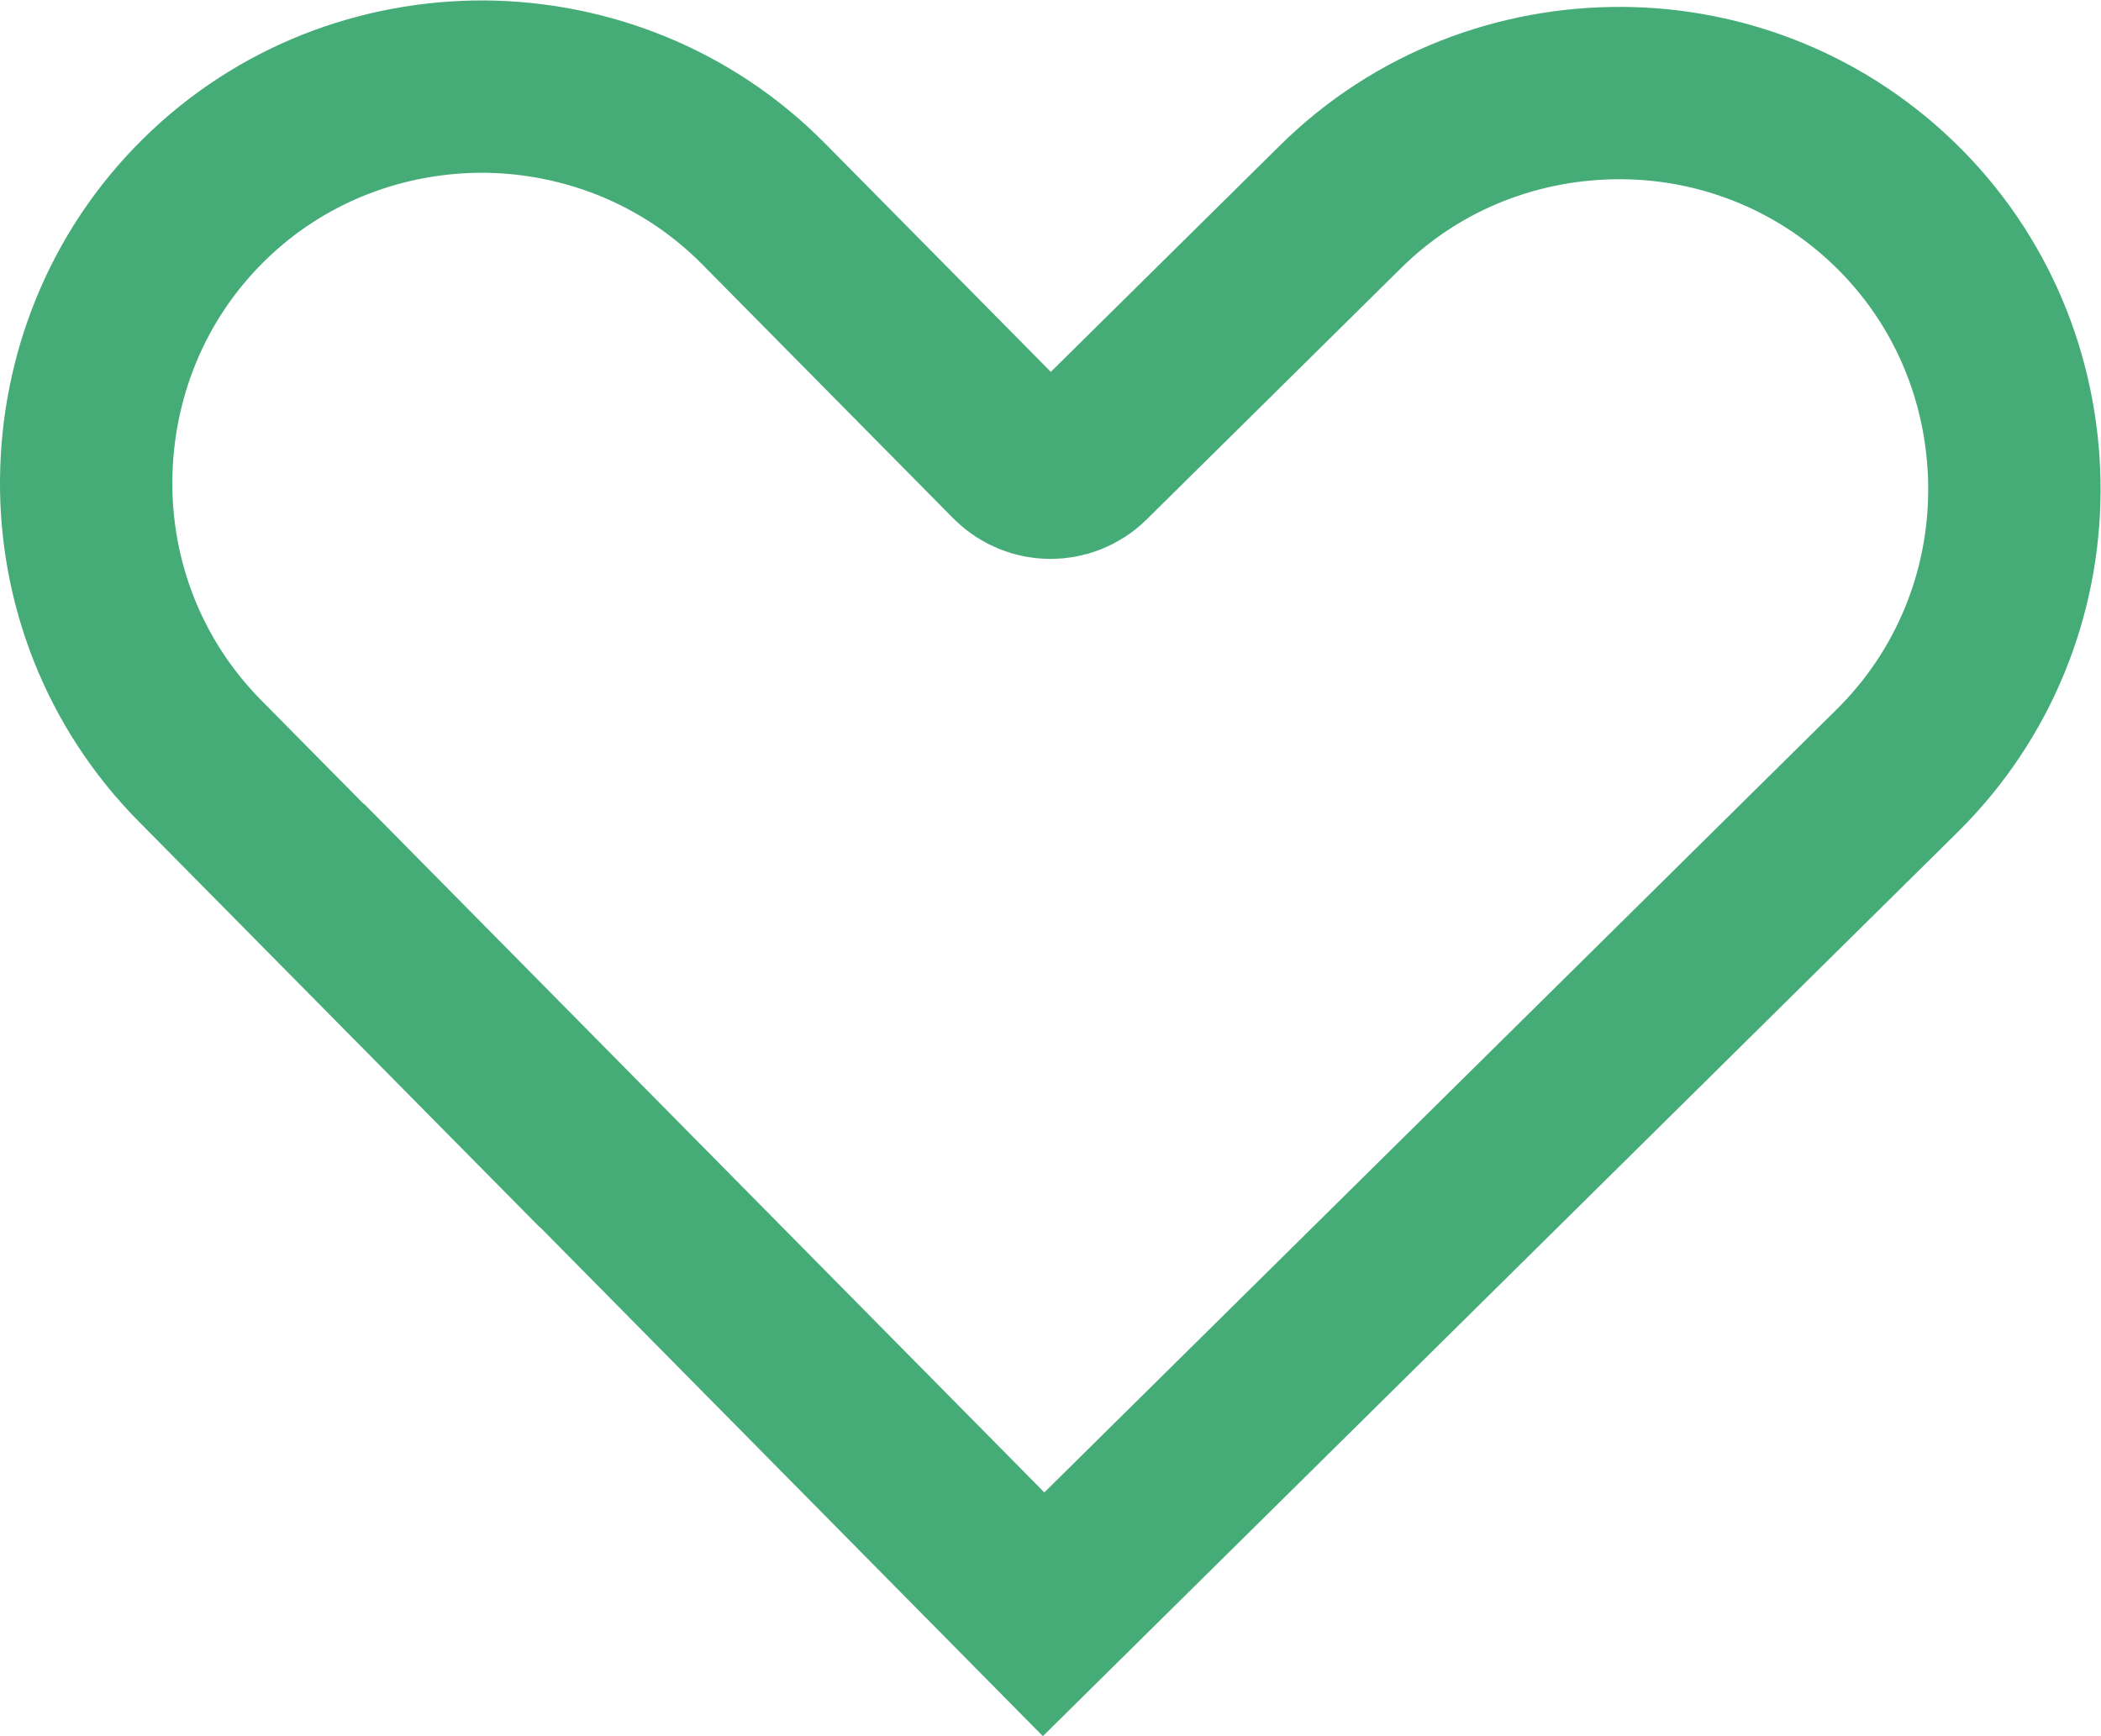 <?xml version="1.0" encoding="UTF-8"?>
<svg xmlns="http://www.w3.org/2000/svg" id="Layer_2" data-name="Layer 2" viewBox="0 0 48.76 40.29">
  <defs>
    <style>
      .cls-1 {
        fill: none;
        fill-rule: evenodd;
        stroke: #45ac78;
        stroke-miterlimit: 10;
        stroke-width: 4px;
      }
    </style>
  </defs>
  <g id="Layer_1-2" data-name="Layer 1">
    <path class="cls-1" d="m10.48,23.56l13.74,13.91,19.81-19.58c1.8-1.78,2.71-4.13,2.72-6.49.01-2.36-.86-4.72-2.64-6.52h0c-1.78-1.8-4.13-2.71-6.48-2.72-2.36-.01-4.72.86-6.52,2.64l-5.91,5.84c-.46.45-1.19.44-1.64,0l-5.84-5.91c-1.78-1.8-4.13-2.7-6.48-2.72-2.36-.01-4.72.86-6.52,2.64-1.8,1.78-2.7,4.13-2.72,6.49s.86,4.72,2.64,6.52l5.84,5.91Z"></path>
  </g>
</svg>
